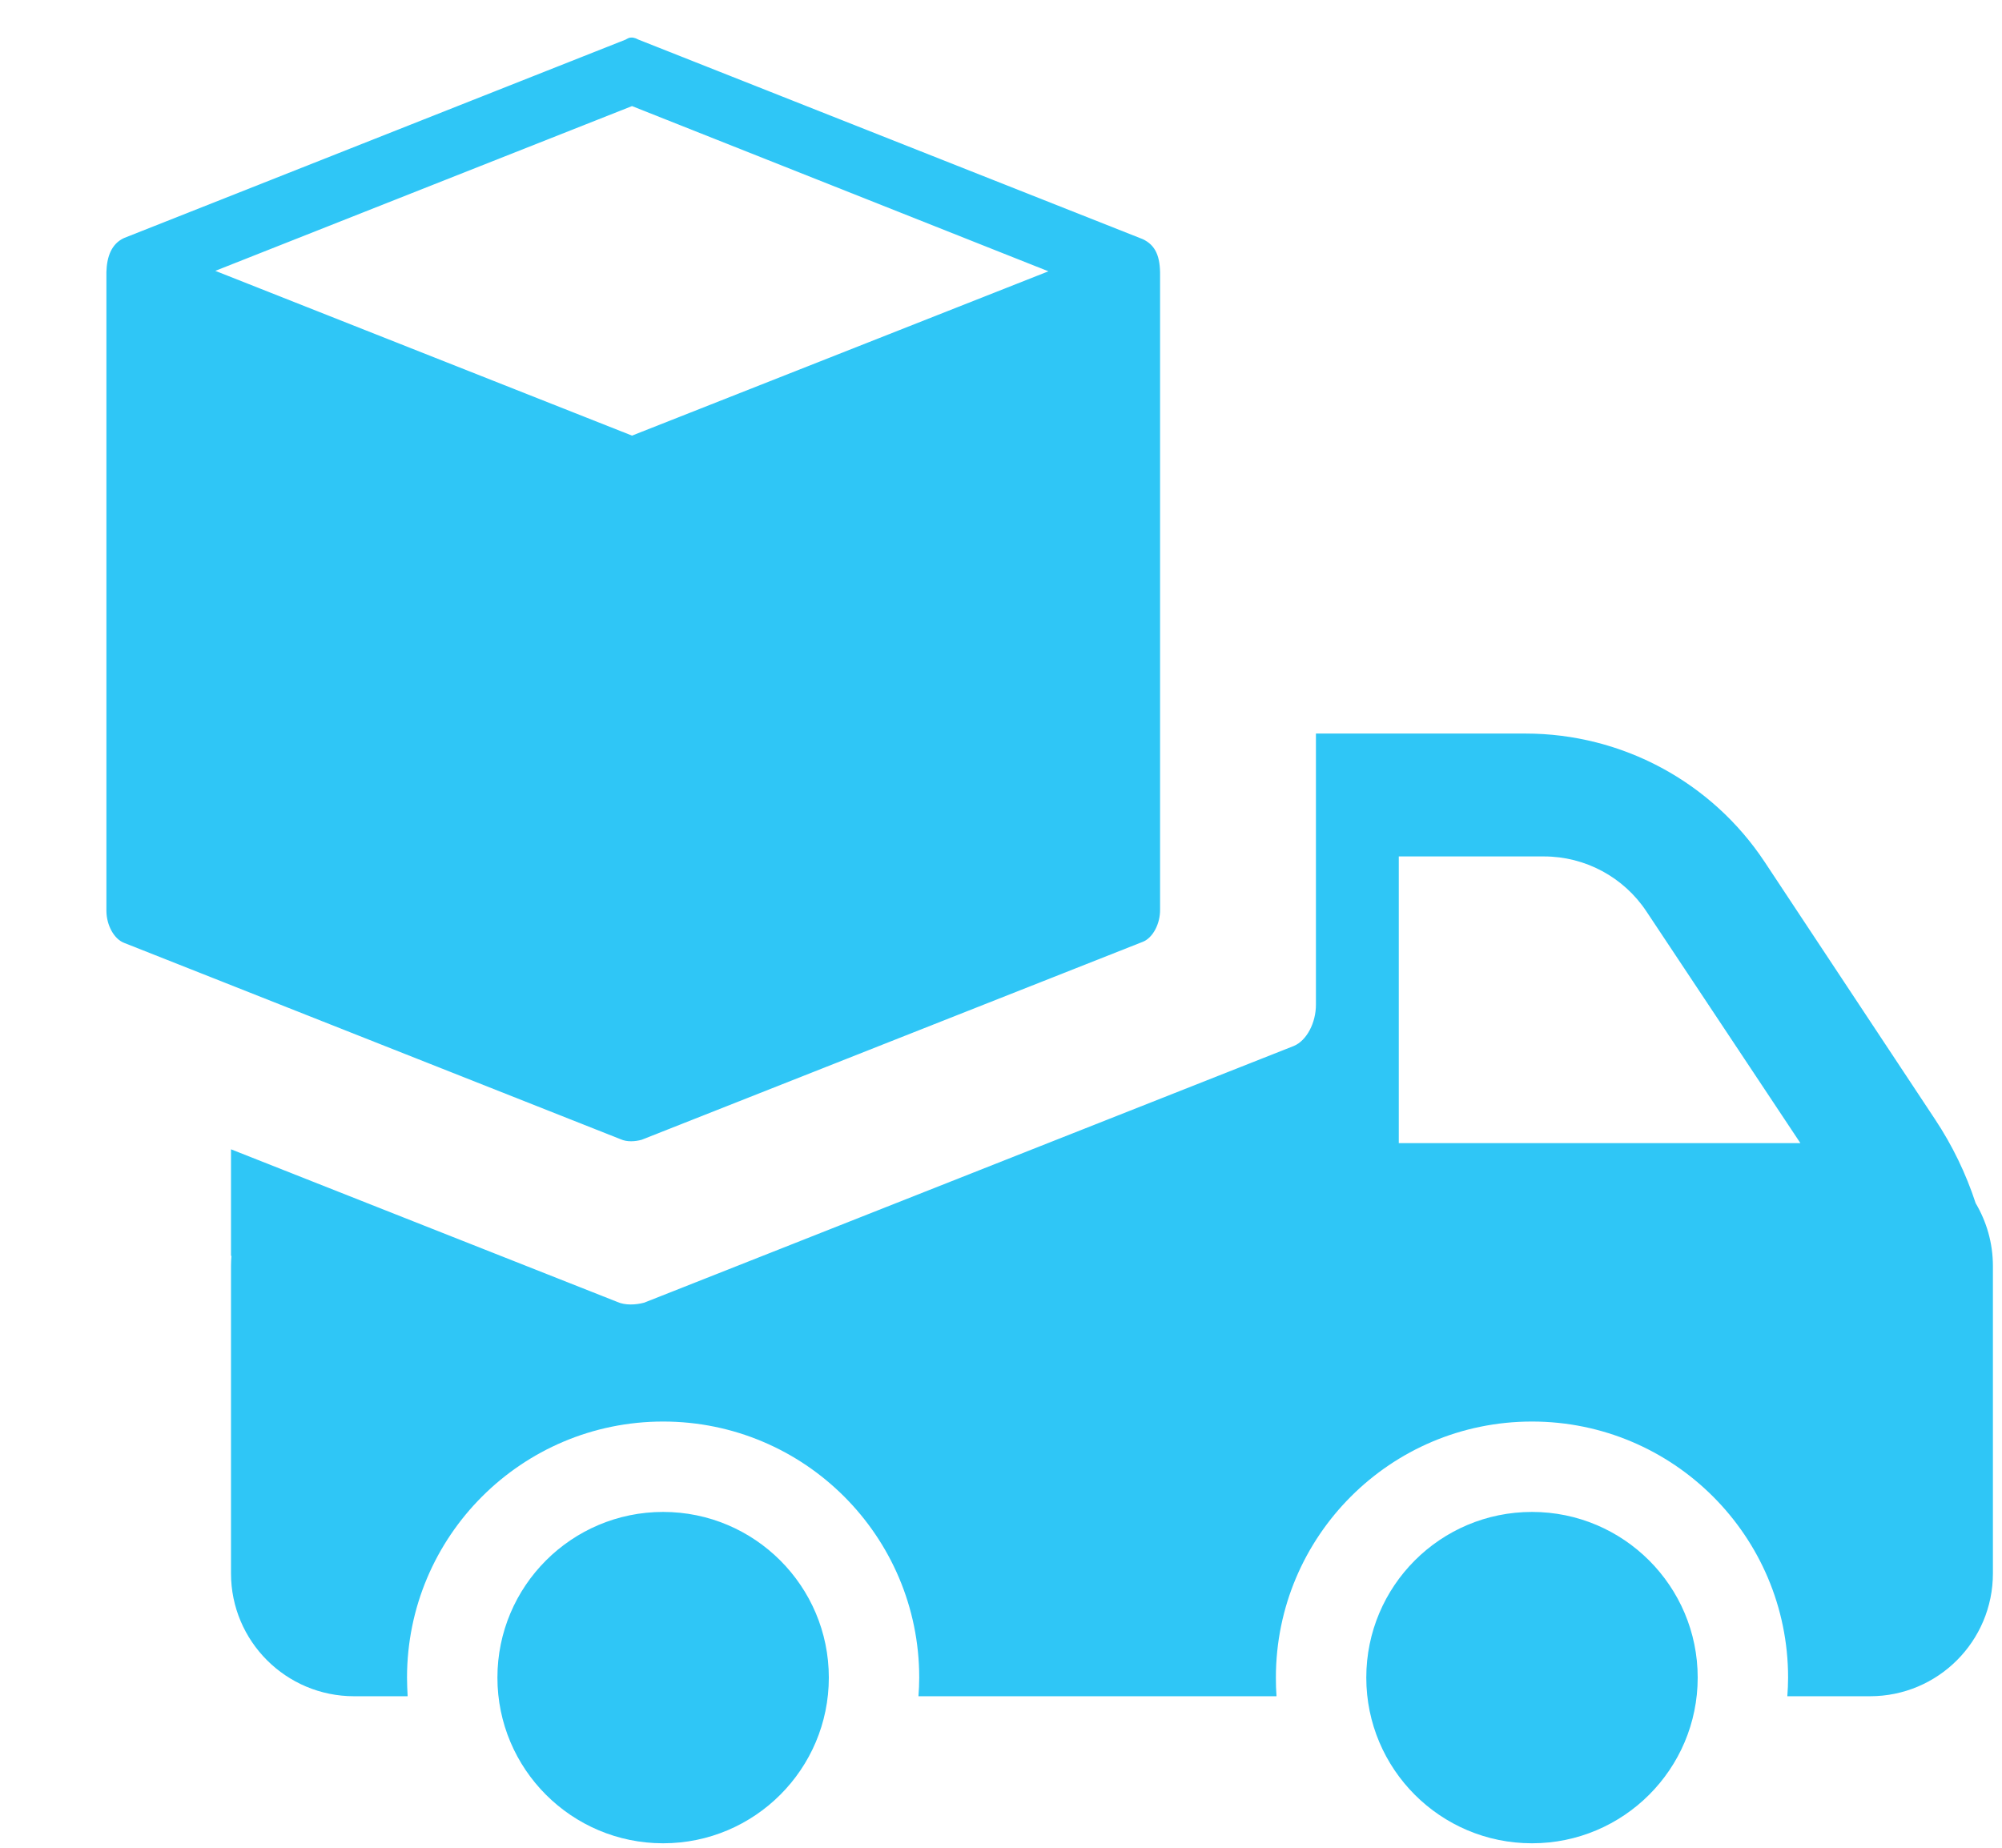<svg width="13" height="12" viewBox="0 0 13 12" fill="none" xmlns="http://www.w3.org/2000/svg">
<path fill-rule="evenodd" clip-rule="evenodd" d="M4.068 0.254C4.074 0.251 4.079 0.248 4.085 0.246L4.085 0.246C4.105 0.241 4.123 0.245 4.145 0.257L7.42 1.553C7.504 1.592 7.535 1.666 7.533 1.792V5.907C7.534 6 7.486 6.09 7.422 6.116L4.167 7.402C4.124 7.414 4.071 7.417 4.031 7.399L0.805 6.123C0.741 6.098 0.692 6.01 0.691 5.917V1.765C0.694 1.668 0.723 1.584 0.805 1.546L4.063 0.257C4.065 0.256 4.066 0.255 4.068 0.254ZM6.808 1.762L4.104 0.689L1.398 1.759L4.104 2.829L6.808 1.762ZM4.008 8.455L1.5 7.464V8.156H1.503C1.501 8.178 1.5 8.2 1.5 8.223V10.218C1.5 10.659 1.858 11.016 2.299 11.016L2.647 11.016C2.645 10.976 2.643 10.936 2.643 10.895C2.643 9.977 3.388 9.232 4.306 9.232C5.224 9.232 5.969 9.977 5.969 10.895C5.969 10.936 5.967 10.976 5.964 11.016H8.289C8.286 10.976 8.285 10.936 8.285 10.895C8.285 9.977 9.029 9.232 9.948 9.232C10.866 9.232 11.611 9.977 11.611 10.895C11.611 10.936 11.609 10.976 11.606 11.016L12.143 11.016C12.584 11.016 12.941 10.659 12.941 10.218V8.223C12.941 8.073 12.9 7.934 12.829 7.814C12.766 7.622 12.678 7.439 12.565 7.269L11.459 5.598C11.114 5.077 10.531 4.764 9.906 4.764H8.545V6.522C8.546 6.643 8.484 6.759 8.401 6.793L4.183 8.46C4.127 8.475 4.059 8.478 4.008 8.455ZM5.382 10.895C5.382 10.301 4.9 9.819 4.306 9.819C3.712 9.819 3.23 10.301 3.23 10.895C3.23 11.489 3.712 11.971 4.306 11.971C4.9 11.971 5.382 11.489 5.382 10.895ZM11.024 10.895C11.024 10.301 10.542 9.819 9.948 9.819C9.353 9.819 8.872 10.301 8.872 10.895C8.872 11.489 9.353 11.971 9.948 11.971C10.542 11.971 11.024 11.489 11.024 10.895ZM9.083 5.562H10.026C10.293 5.562 10.543 5.696 10.691 5.919L11.691 7.424H9.083V5.562Z" fill="#2FC6F6"/>
</svg>
